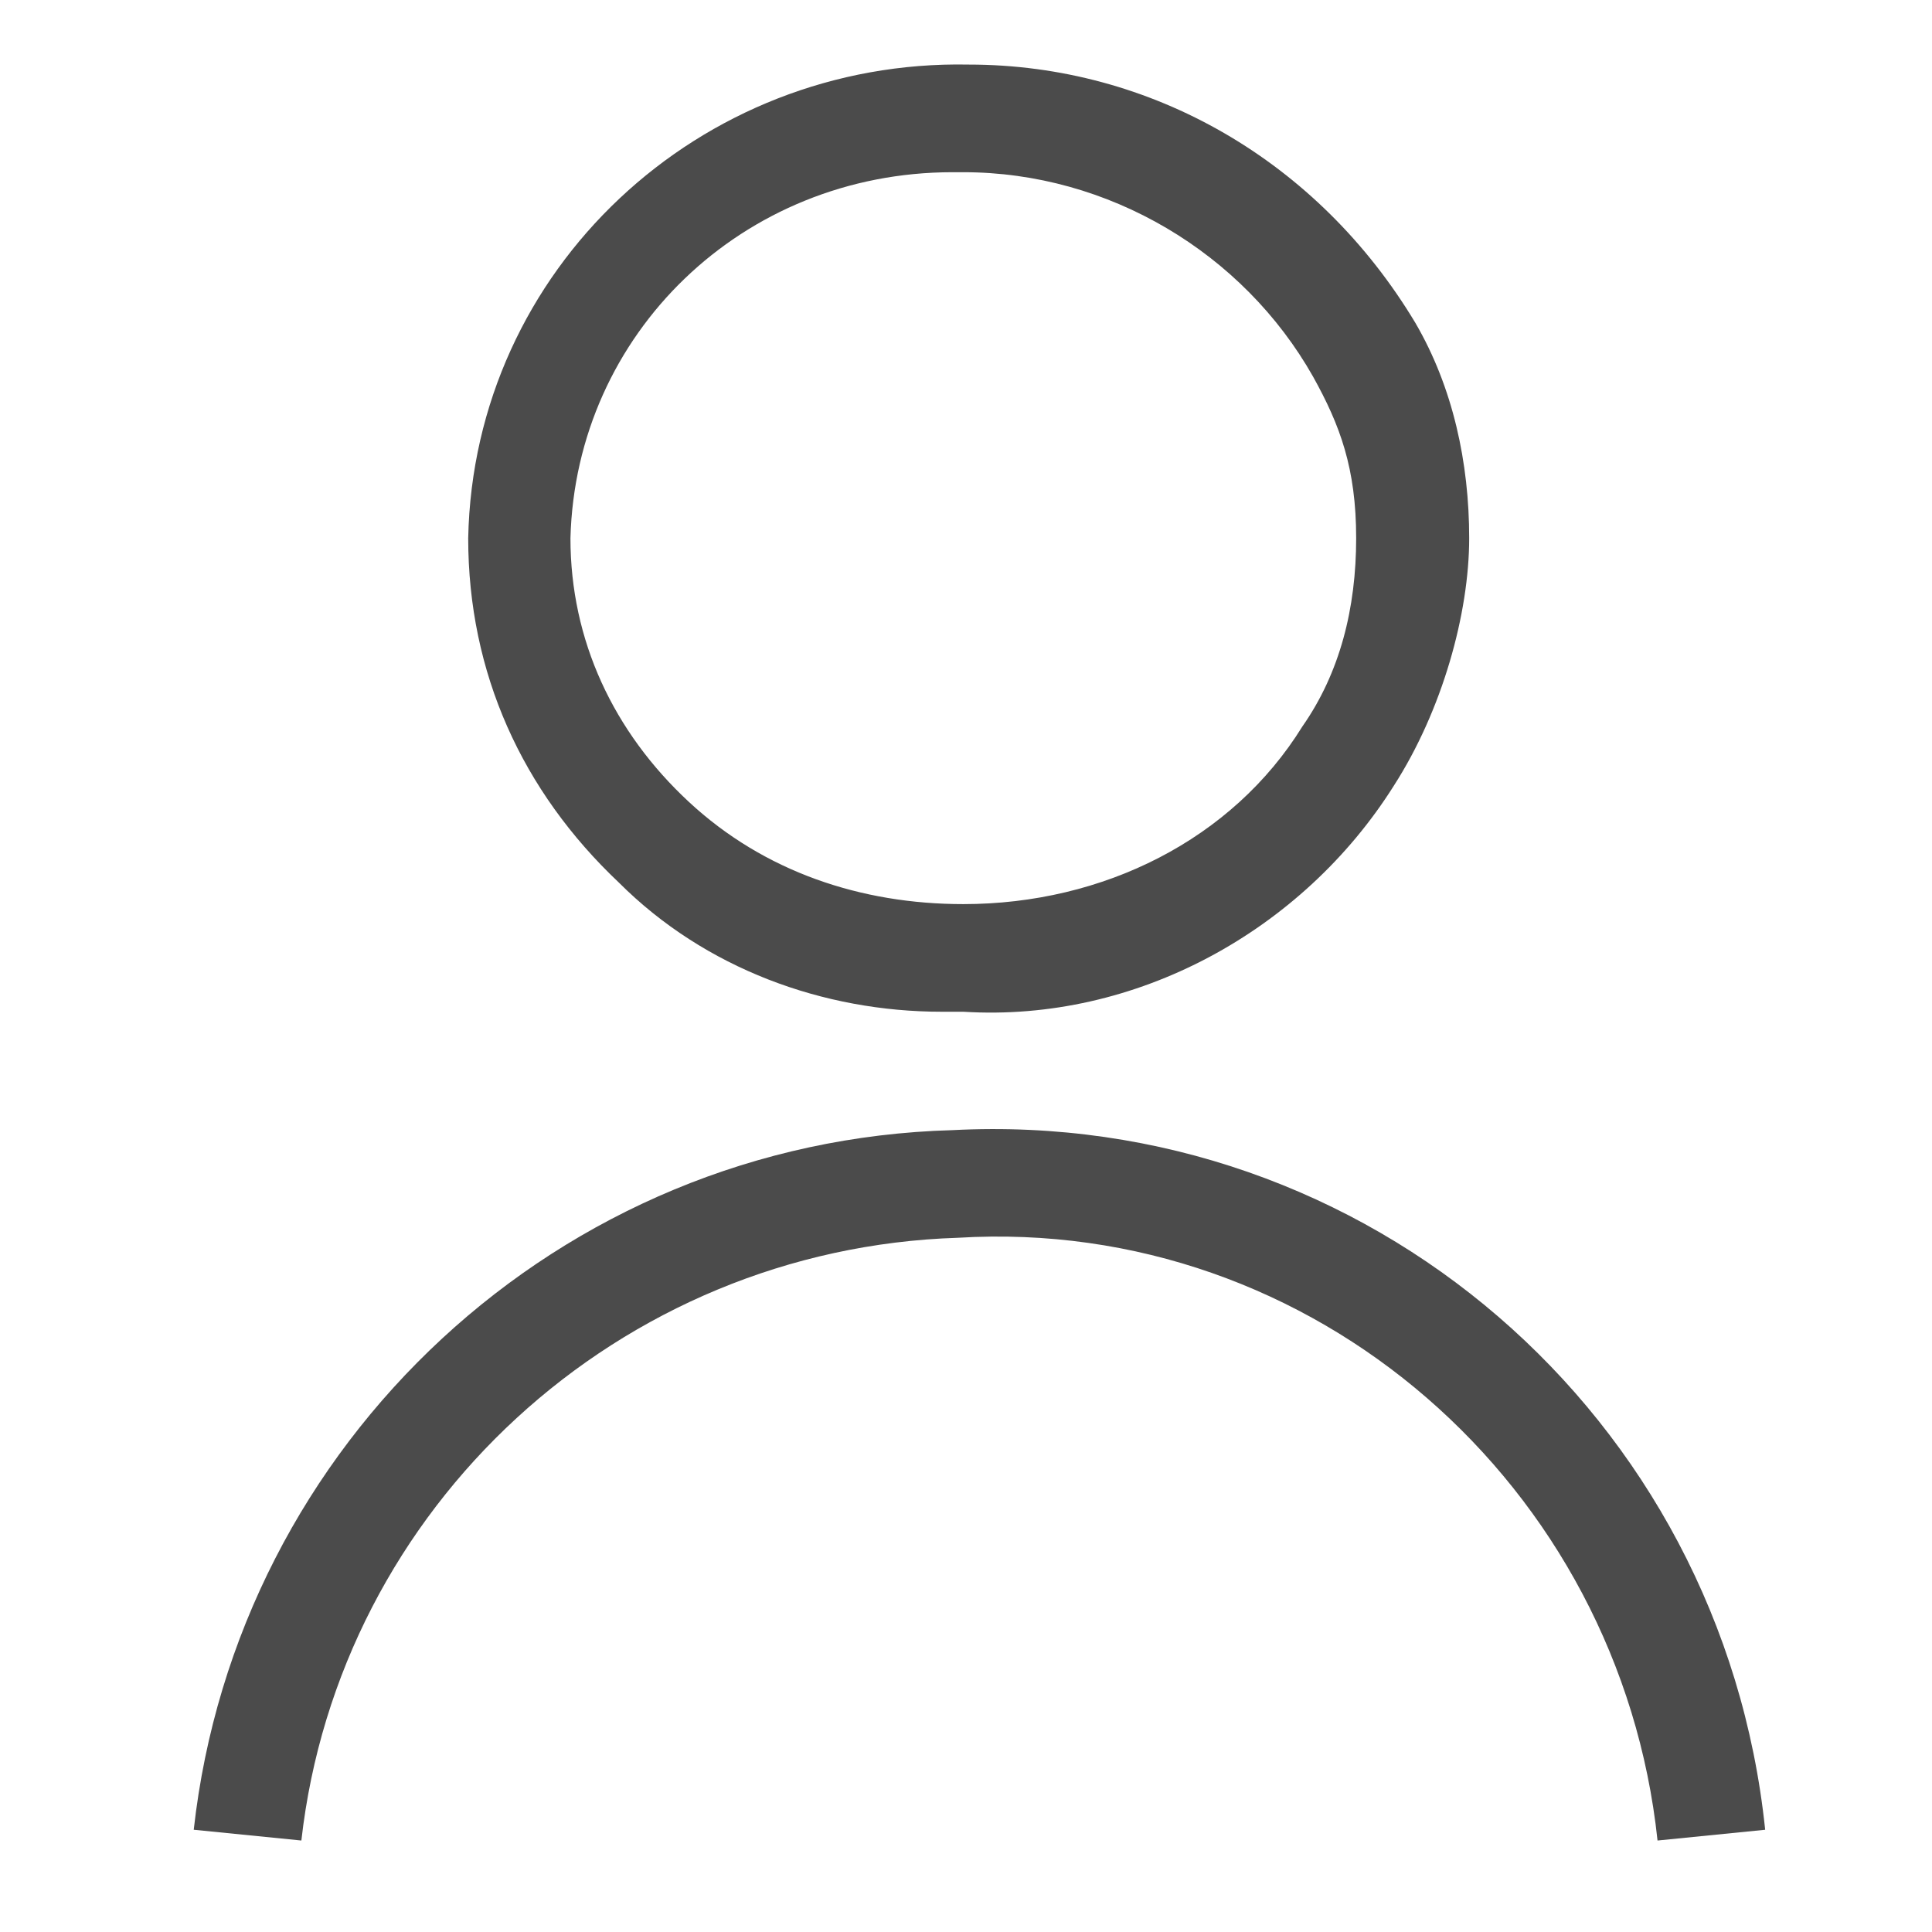 <?xml version="1.0" encoding="UTF-8"?>
<svg xmlns="http://www.w3.org/2000/svg" version="1.1" viewBox="0 0 35.9 35.9">
  <defs>
    <style>
      .cls-1 {
        fill: #4b4b4b;
      }
    </style>
  </defs>
  <!-- Generator: Adobe Illustrator 28.6.0, SVG Export Plug-In . SVG Version: 1.2.0 Build 709)  -->
  <g>
    <g id="_レイヤー_1" data-name="レイヤー_1">
      <path class="cls-1" d="M17.5,18.8c-2.2,0-4.4-.8-6-2.4-1.8-1.7-2.8-3.9-2.8-6.4.1-5,4.3-8.9,9.3-8.8,3.4,0,6.5,1.8,8.3,4.8.7,1.2,1,2.6,1,4s-.5,3.2-1.4,4.6c-1.7,2.7-4.8,4.4-8,4.2-.1,0-.3,0-.4,0ZM17.7,3.2c-3.9,0-7,3-7.1,6.8,0,1.9.8,3.6,2.2,4.9,1.4,1.3,3.2,1.9,5.1,1.9,2.6,0,5-1.2,6.3-3.3.7-1,1-2.2,1-3.5s-.3-2.1-.8-3c-1.3-2.3-3.8-3.8-6.5-3.8h0c0,0-.1,0-.2,0Z"/>
      <path class="cls-1" d="M5.6,34.2l-2-.2c.8-7.2,6.8-12.8,14.1-13,7.7-.4,14.3,5.3,15.1,13l-2,.2c-.7-6.6-6.4-11.6-13-11.2-6.3.2-11.5,5-12.2,11.2Z"/>
    </g>
  </g>
</svg>